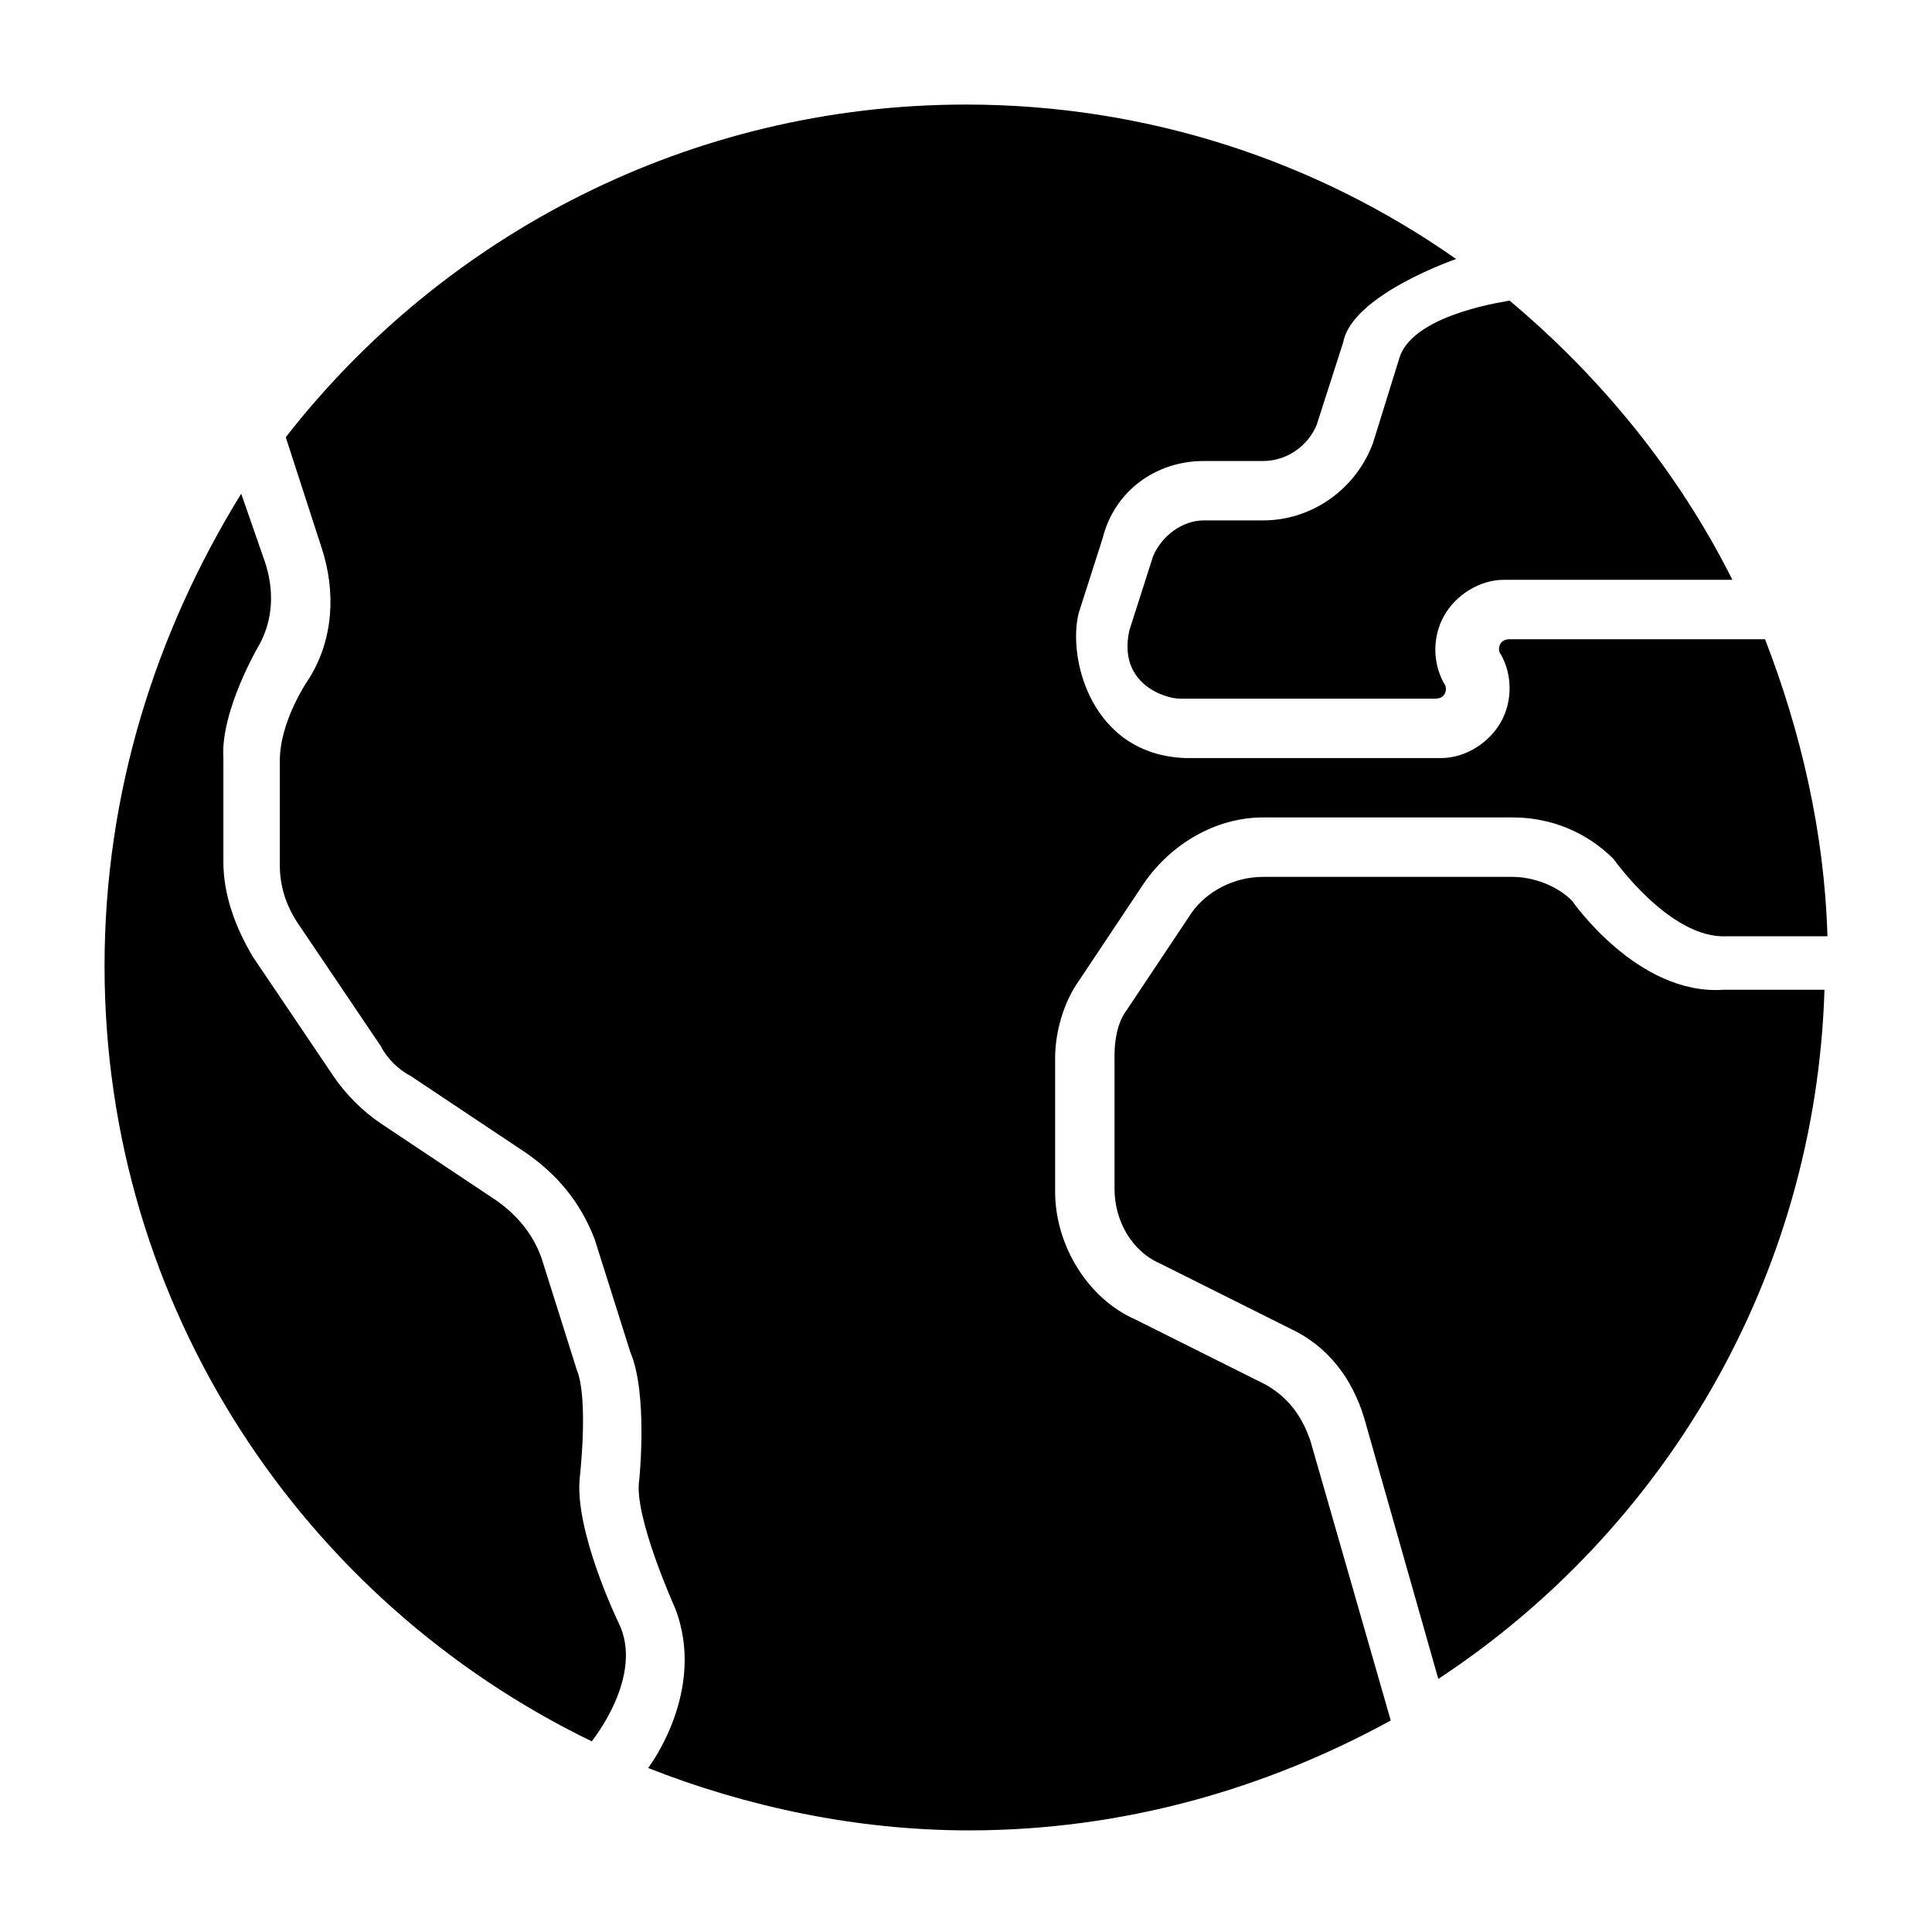 <?xml version="1.0" encoding="UTF-8"?>
<!-- Uploaded to: ICON Repo, www.svgrepo.com, Generator: ICON Repo Mixer Tools -->
<svg fill="#000000" width="800px" height="800px" version="1.1" viewBox="144 144 512 512" xmlns="http://www.w3.org/2000/svg">
 <g>
  <path d="m514.93 238.62-7.086 22.828c-4.723 12.598-16.531 20.469-29.125 20.469h-15.742c-5.512 0-11.02 3.938-13.383 9.445l-6.297 19.68c-3.148 14.168 9.445 18.105 13.383 18.105h67.699c3.148 0 3.148-3.148 2.363-3.938-3.148-5.512-3.148-12.594 0-18.105 3.148-5.512 9.445-9.445 15.742-9.445h60.613c-14.168-28.34-34.637-53.531-59.039-73.996 0.785 0-25.191 3.148-29.129 14.957z"/>
  <path d="m560.59 382.68c-3.938-3.938-10.234-6.297-15.742-6.297h-66.125c-7.871 0-14.957 3.938-18.895 9.445l-17.32 25.977c-2.363 3.148-3.148 7.871-3.148 11.809v35.426c0 8.66 4.723 16.531 11.809 19.68l34.637 17.32c10.234 4.723 16.531 13.383 19.68 23.617l19.68 69.273c59.828-39.359 99.977-106.27 102.34-182.63h-26.766c-22.824 1.574-40.145-23.617-40.145-23.617z"/>
  <path d="m297.66 535.4s2.363-20.469-0.789-28.34l-9.445-29.914c-2.363-6.297-6.297-11.02-11.809-14.957l-30.699-20.469c-4.723-3.148-9.445-7.871-12.594-12.594l-21.254-31.488c-4.723-7.871-7.871-16.531-7.871-25.191v-27.551c-0.789-12.594 9.445-29.914 9.445-29.914 3.938-7.086 3.938-14.957 1.574-22.043l-6.297-18.105c-22.832 37-36.215 79.508-36.215 125.17 0 90.527 52.742 168.46 129.1 205.46 0 0 14.168-17.32 7.086-31.488-0.004-0.004-11.812-24.406-10.234-38.574z"/>
  <path d="m479.51 510.99-34.637-17.32c-12.594-5.512-21.254-19.68-21.254-33.852v-35.426c0-7.086 2.363-14.957 6.297-20.469l17.32-25.977c7.086-10.234 18.895-17.32 31.488-17.32h66.125c10.234 0 19.68 3.938 26.766 11.02 0 0 14.957 21.254 29.914 20.469l26.762 0.008c-0.789-27.551-7.086-54.316-16.531-78.719h-67.699c-3.148 0-3.148 3.148-2.363 3.938 3.148 5.512 3.148 12.594 0 18.105-3.148 5.512-9.445 9.445-15.742 9.445h-67.699c-25.191-0.789-31.488-26.766-28.34-38.574l6.297-19.68c3.148-12.594 14.168-20.465 26.766-20.465h15.742c6.297 0 11.809-3.938 14.168-9.445l7.086-22.043c2.363-12.594 29.914-22.043 29.914-22.043-37-25.977-81.867-40.934-129.89-40.934-73.211 0-138.55 34.637-180.27 88.164l9.445 29.125c3.938 11.809 3.148 24.402-3.148 34.637 0 0-7.871 11.02-7.871 22.043v27.551c0 5.512 1.574 11.02 5.512 16.531l21.254 31.488c1.574 3.148 4.723 6.297 7.871 7.871l30.699 20.469c7.871 5.512 14.168 12.594 18.105 22.828l9.445 29.914c4.723 11.02 2.363 33.852 2.363 33.852-1.574 9.445 9.445 33.852 9.445 33.852 8.66 22.043-7.086 42.508-7.086 42.508 25.977 10.234 55.105 16.531 85.02 16.531 40.934 0 78.719-11.02 111.78-29.125l-21.254-73.996c-2.359-7.086-6.297-11.809-11.805-14.961z"/>
 </g>
</svg>